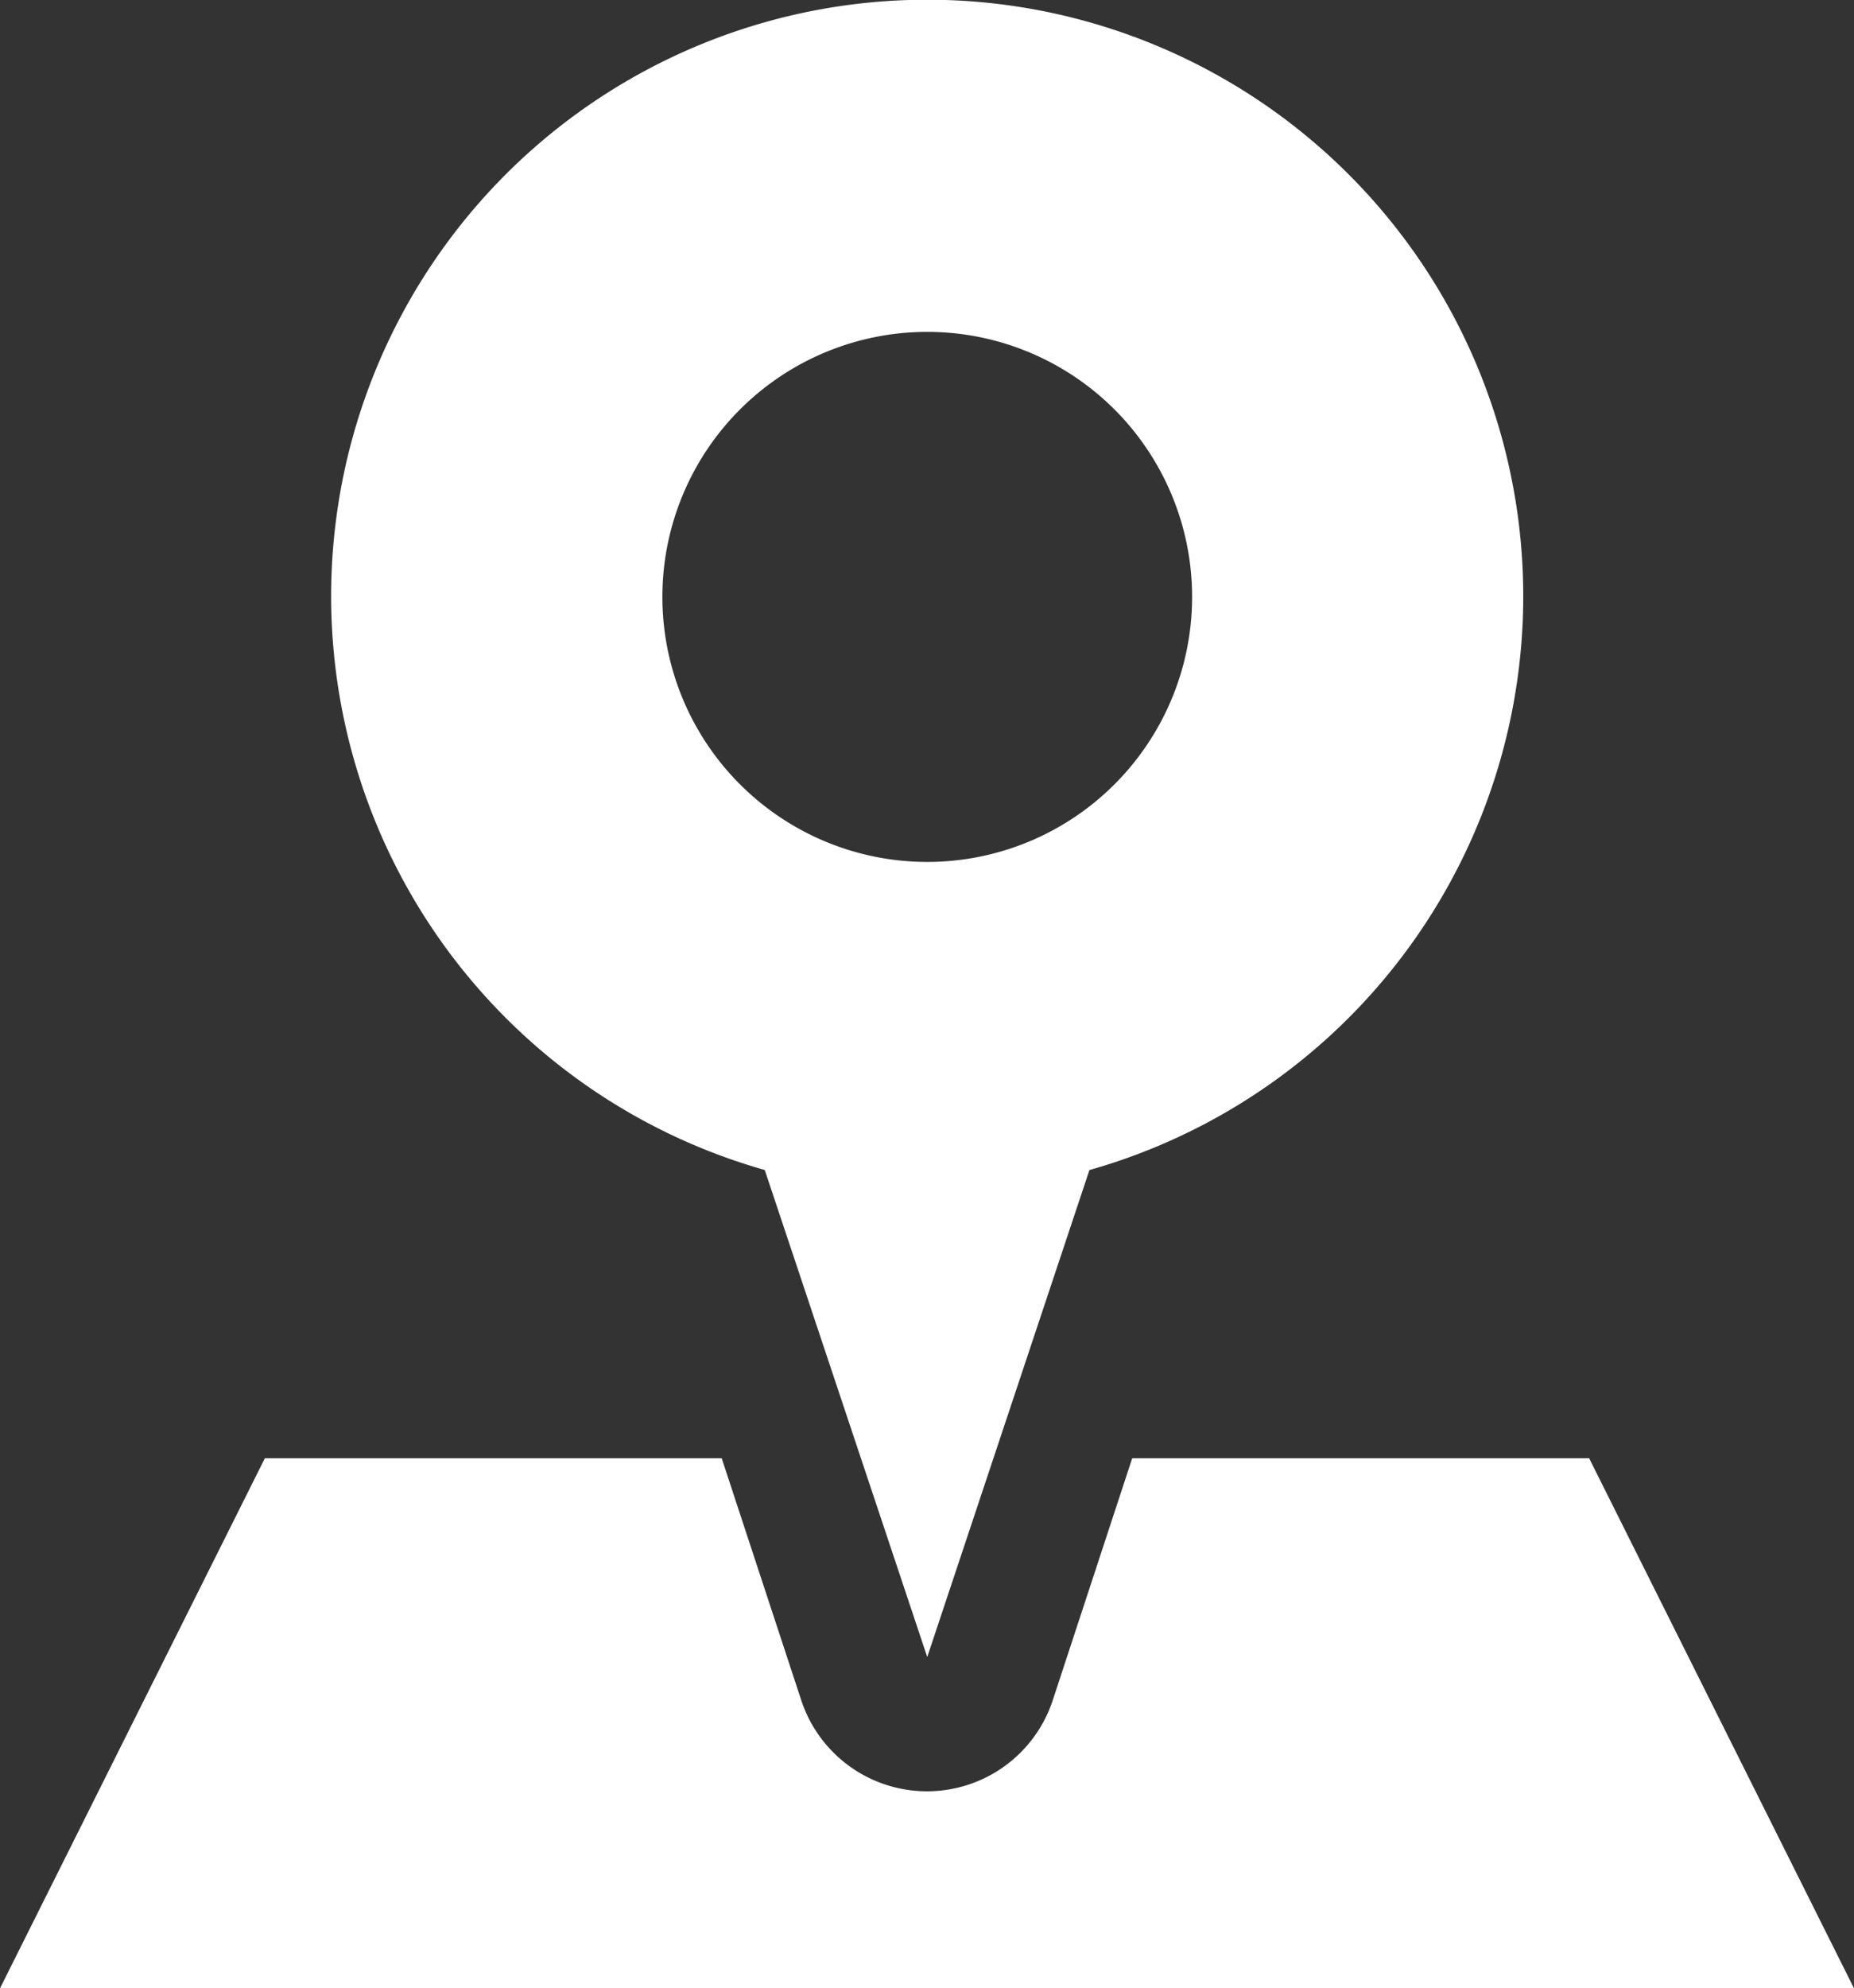 <svg xmlns="http://www.w3.org/2000/svg" width="19.285" height="20.669" viewBox="0 0 19.285 20.669"><rect x="0" y="0" width="19.285" height="20.669" fill="#333333" stroke="none"/><g transform="translate(-4 -1.98)" opacity="0.998"><path d="M18.51,14.143,20.2,19.205l1.687-5.062a6.2,6.2,0,1,0-3.375,0ZM20.2,5.43a2.755,2.755,0,1,1-2.755,2.755A2.755,2.755,0,0,1,20.2,5.43Z" transform="translate(-6.555)" fill="#fff"/><path d="M20.53,46H15.777l-.826,2.514a1.377,1.377,0,0,1-2.617,0L11.507,46H6.755L4,51.51H23.285Z" transform="translate(0 -28.861)" fill="#fff"/></g></svg>